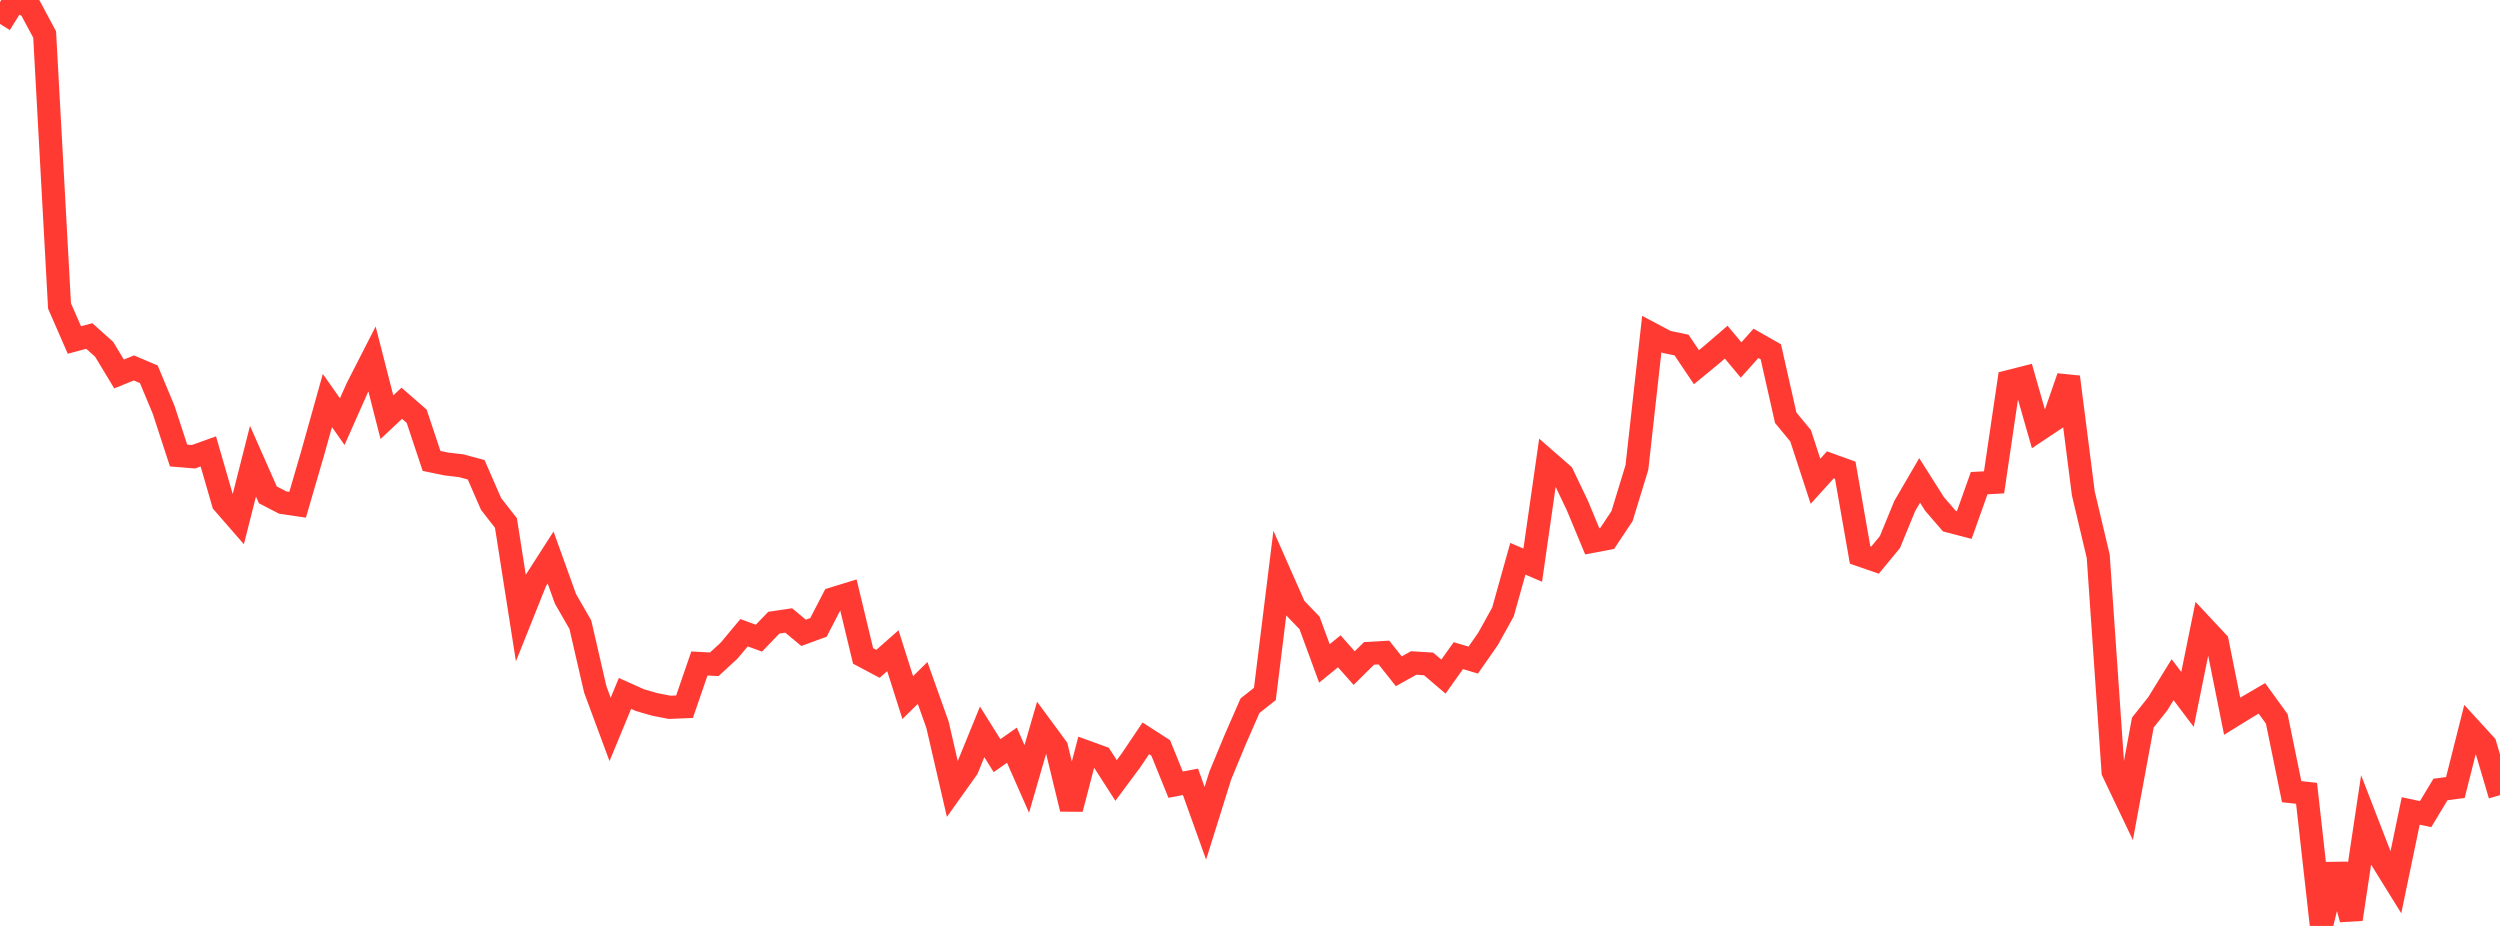 <?xml version="1.0" standalone="no"?>
<!DOCTYPE svg PUBLIC "-//W3C//DTD SVG 1.1//EN" "http://www.w3.org/Graphics/SVG/1.1/DTD/svg11.dtd">

<svg width="135" height="50" viewBox="0 0 135 50" preserveAspectRatio="none" 
  xmlns="http://www.w3.org/2000/svg"
  xmlns:xlink="http://www.w3.org/1999/xlink">


<polyline points="0.0, 1.294 0.804, 0.0 1.607, 0.363 2.411, 1.864 3.214, 16.521 4.018, 18.36 4.821, 18.144 5.625, 18.863 6.429, 20.195 7.232, 19.869 8.036, 20.211 8.839, 22.136 9.643, 24.598 10.446, 24.664 11.25, 24.375 12.054, 27.156 12.857, 28.078 13.661, 24.906 14.464, 26.722 15.268, 27.139 16.071, 27.256 16.875, 24.501 17.679, 21.629 18.482, 22.768 19.286, 20.957 20.089, 19.387 20.893, 22.528 21.696, 21.777 22.5, 22.477 23.304, 24.89 24.107, 25.056 24.911, 25.15 25.714, 25.369 26.518, 27.214 27.321, 28.242 28.125, 33.367 28.929, 31.356 29.732, 30.105 30.536, 32.339 31.339, 33.734 32.143, 37.224 32.946, 39.388 33.75, 37.445 34.554, 37.807 35.357, 38.039 36.161, 38.195 36.964, 38.163 37.768, 35.828 38.571, 35.871 39.375, 35.13 40.179, 34.167 40.982, 34.461 41.786, 33.625 42.589, 33.505 43.393, 34.173 44.196, 33.879 45.0, 32.329 45.804, 32.082 46.607, 35.421 47.411, 35.847 48.214, 35.137 49.018, 37.669 49.821, 36.88 50.625, 39.135 51.429, 42.619 52.232, 41.492 53.036, 39.521 53.839, 40.805 54.643, 40.241 55.446, 42.063 56.25, 39.283 57.054, 40.374 57.857, 43.681 58.661, 40.602 59.464, 40.894 60.268, 42.145 61.071, 41.064 61.875, 39.871 62.679, 40.389 63.482, 42.371 64.286, 42.218 65.089, 44.457 65.893, 41.885 66.696, 39.947 67.5, 38.109 68.304, 37.473 69.107, 30.983 69.911, 32.802 70.714, 33.636 71.518, 35.825 72.321, 35.17 73.125, 36.077 73.929, 35.283 74.732, 35.237 75.536, 36.249 76.339, 35.801 77.143, 35.852 77.946, 36.537 78.75, 35.405 79.554, 35.646 80.357, 34.495 81.161, 33.045 81.964, 30.174 82.768, 30.519 83.571, 24.915 84.375, 25.617 85.179, 27.301 85.982, 29.231 86.786, 29.079 87.589, 27.871 88.393, 25.244 89.196, 18.039 90.0, 18.464 90.804, 18.633 91.607, 19.829 92.411, 19.167 93.214, 18.477 94.018, 19.439 94.821, 18.542 95.625, 18.998 96.429, 22.558 97.232, 23.531 98.036, 25.99 98.839, 25.103 99.643, 25.393 100.446, 29.969 101.25, 30.248 102.054, 29.275 102.857, 27.323 103.661, 25.943 104.464, 27.213 105.268, 28.142 106.071, 28.351 106.875, 26.091 107.679, 26.047 108.482, 20.604 109.286, 20.401 110.089, 23.209 110.893, 22.674 111.696, 20.359 112.5, 26.645 113.304, 30.04 114.107, 41.67 114.911, 43.357 115.714, 39.017 116.518, 38.004 117.321, 36.702 118.125, 37.769 118.929, 33.813 119.732, 34.672 120.536, 38.676 121.339, 38.181 122.143, 37.712 122.946, 38.82 123.75, 42.749 124.554, 42.84 125.357, 50.0 126.161, 46.691 126.964, 49.638 127.768, 44.285 128.571, 46.361 129.375, 47.658 130.179, 43.791 130.982, 43.963 131.786, 42.631 132.589, 42.527 133.393, 39.343 134.196, 40.221 135.0, 42.936" fill="none" stroke="#ff3a33" stroke-width="1.25"/>

</svg>
